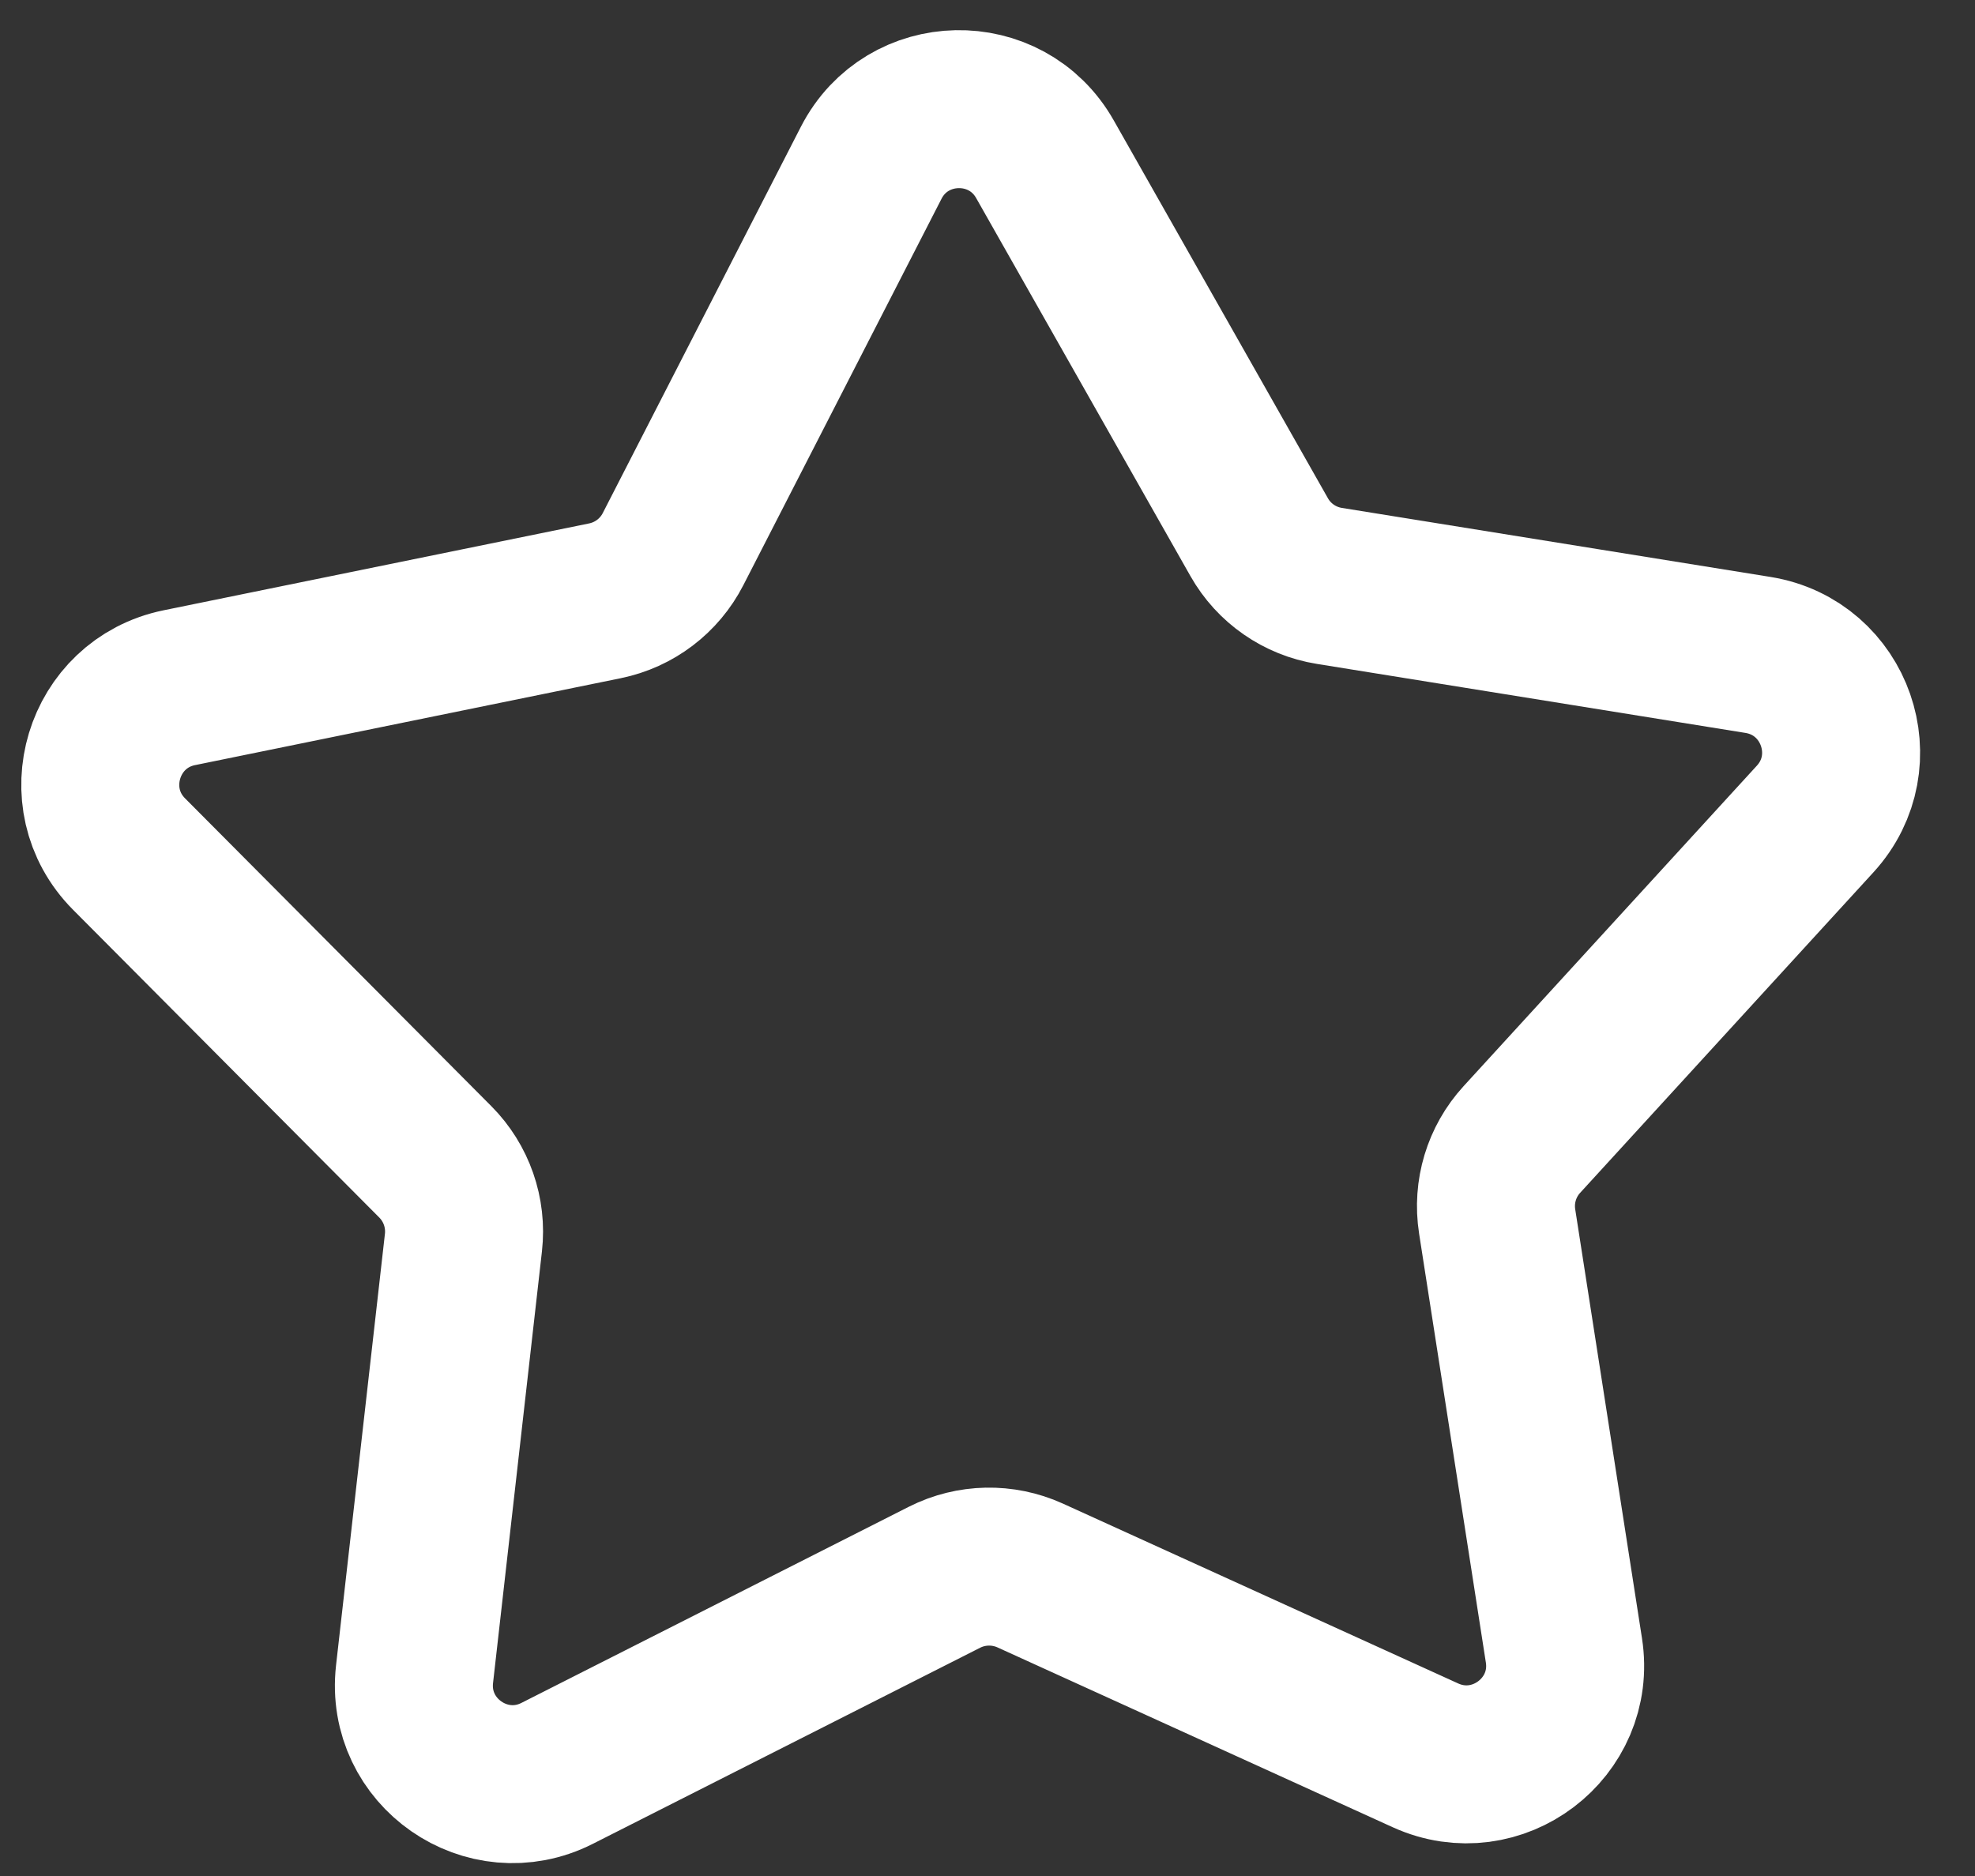 <svg width="20" height="19" viewBox="0 0 20 19" fill="none" xmlns="http://www.w3.org/2000/svg">
<rect x="0" y="0" width="20" height="19" fill="#333333" stroke="none"/>
<path fill-rule="evenodd" clip-rule="evenodd" d="M10.582 1.613C10.19 0.92 9.185 0.941 8.822 1.649L6.816 5.561C6.677 5.832 6.424 6.024 6.126 6.085L1.816 6.965C1.037 7.124 0.746 8.086 1.307 8.65L4.408 11.767C4.622 11.982 4.727 12.283 4.693 12.585L4.198 16.955C4.108 17.746 4.933 18.32 5.643 17.96L9.565 15.974C9.836 15.837 10.155 15.831 10.431 15.956L14.435 17.778C15.159 18.107 15.96 17.5 15.837 16.714L15.161 12.37C15.114 12.07 15.206 11.765 15.411 11.541L18.381 8.295C18.918 7.708 18.588 6.76 17.802 6.633L13.462 5.934C13.162 5.886 12.9 5.704 12.751 5.44L10.582 1.613Z" stroke="white" stroke-width="1.6"/>
</svg>

